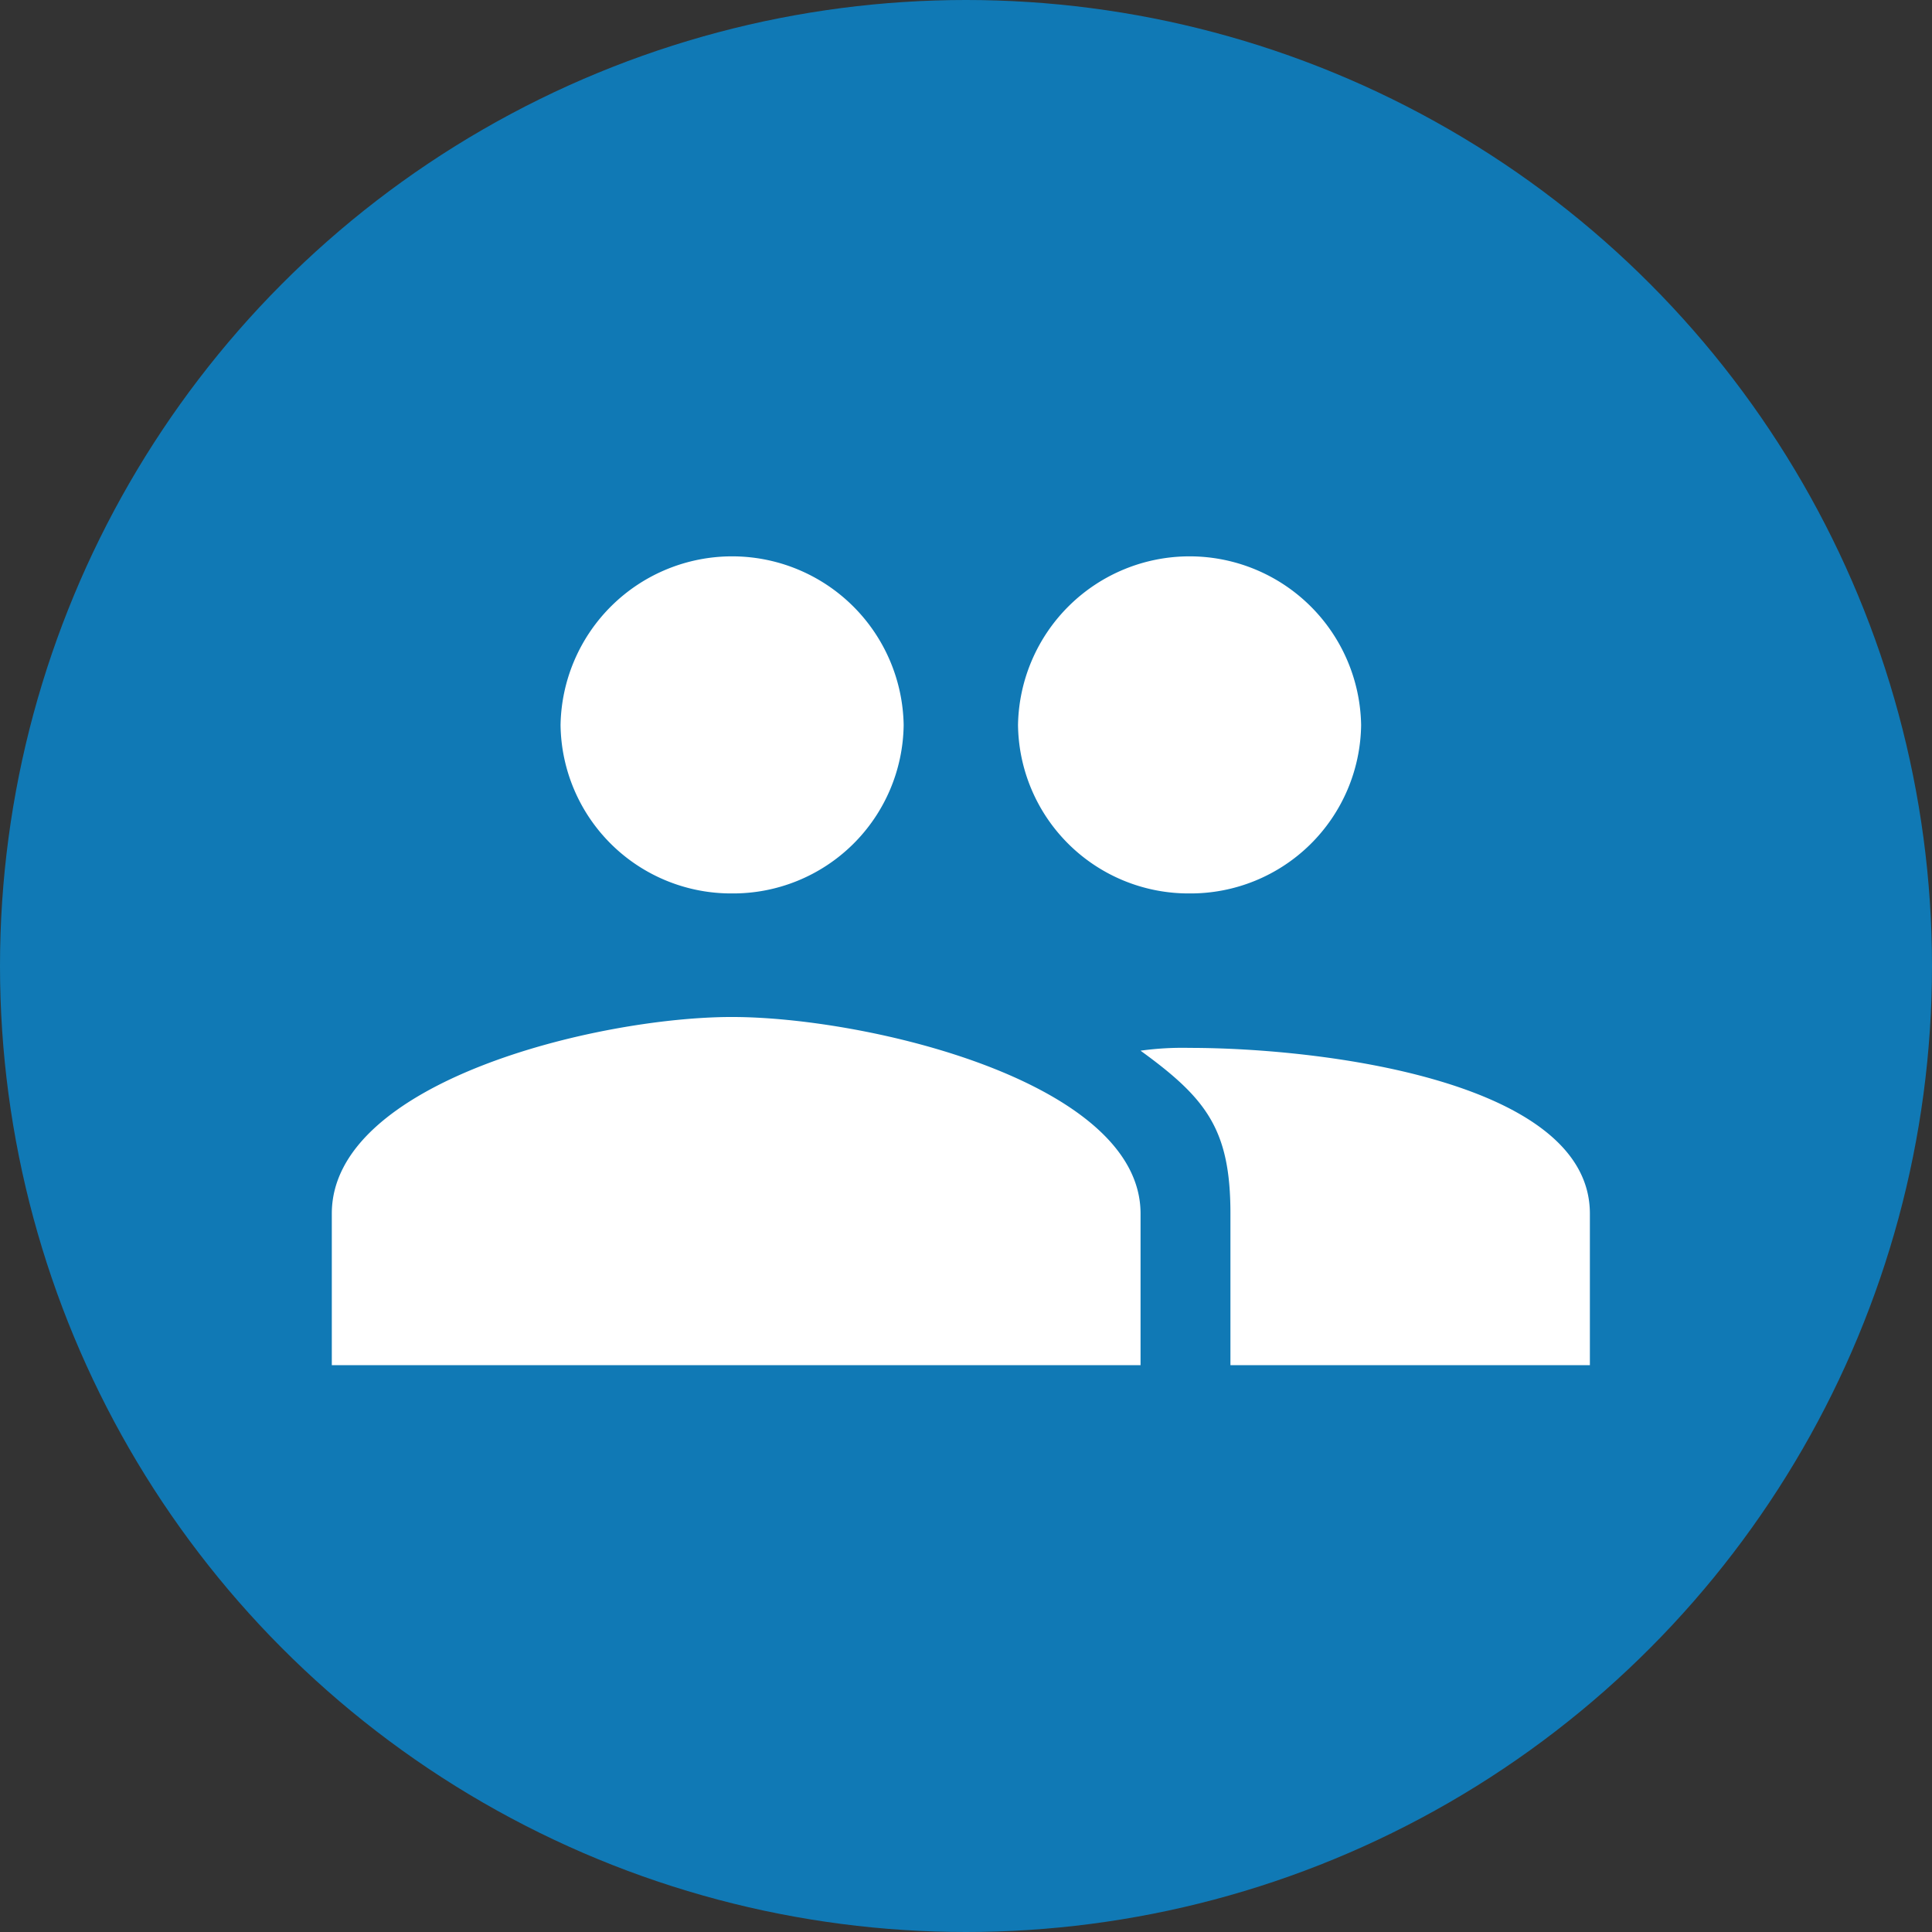 <svg xmlns="http://www.w3.org/2000/svg" xmlns:xlink="http://www.w3.org/1999/xlink" width="187" height="187" viewBox="0 0 187 187">
  <rect x="0" y="0" width="187" height="187" fill="#333333" stroke="none"/>
  <defs>
    <clipPath id="clip-path">
      <circle id="楕円形_17" data-name="楕円形 17" cx="93.5" cy="93.5" r="93.5" transform="translate(71 7426)" opacity="0.776"/>
    </clipPath>
  </defs>
  <g id="マスクグループ_10" data-name="マスクグループ 10" transform="translate(-71 -7426)" clip-path="url(#clip-path)">
    <g id="グループ_24" data-name="グループ 24">
      <g id="楕円形_10" data-name="楕円形 10" transform="translate(61 7416)" fill="#1079b5" stroke="#fff" stroke-width="7">
        <circle cx="103" cy="103" r="103" stroke="none"/>
        <circle cx="103" cy="103" r="99.5" fill="none"/>
      </g>
      <path id="Icon_ionic-md-people" data-name="Icon ionic-md-people" d="M85.273,40.491a16.508,16.508,0,0,0,16.605-16.308,16.607,16.607,0,0,0-33.209,0A16.507,16.507,0,0,0,85.273,40.491Zm-44.279,0A16.507,16.507,0,0,0,57.6,24.183a16.607,16.607,0,0,0-33.209,0A16.508,16.508,0,0,0,40.994,40.491Zm0,11.959C27.986,52.451,2.25,58.7,2.25,71.477V86.154H80.529V71.477C80.529,58.7,54,52.451,40.994,52.451Zm44.279,2.991a29.538,29.538,0,0,0-4.744.271c6.367,4.621,8.7,7.61,8.7,15.765V86.154h34.791V71.477C124.018,58.7,98.281,55.441,85.273,55.441Z" transform="translate(100.866 7471.985)" fill="#fff"/>
    </g>
  </g>
</svg>
